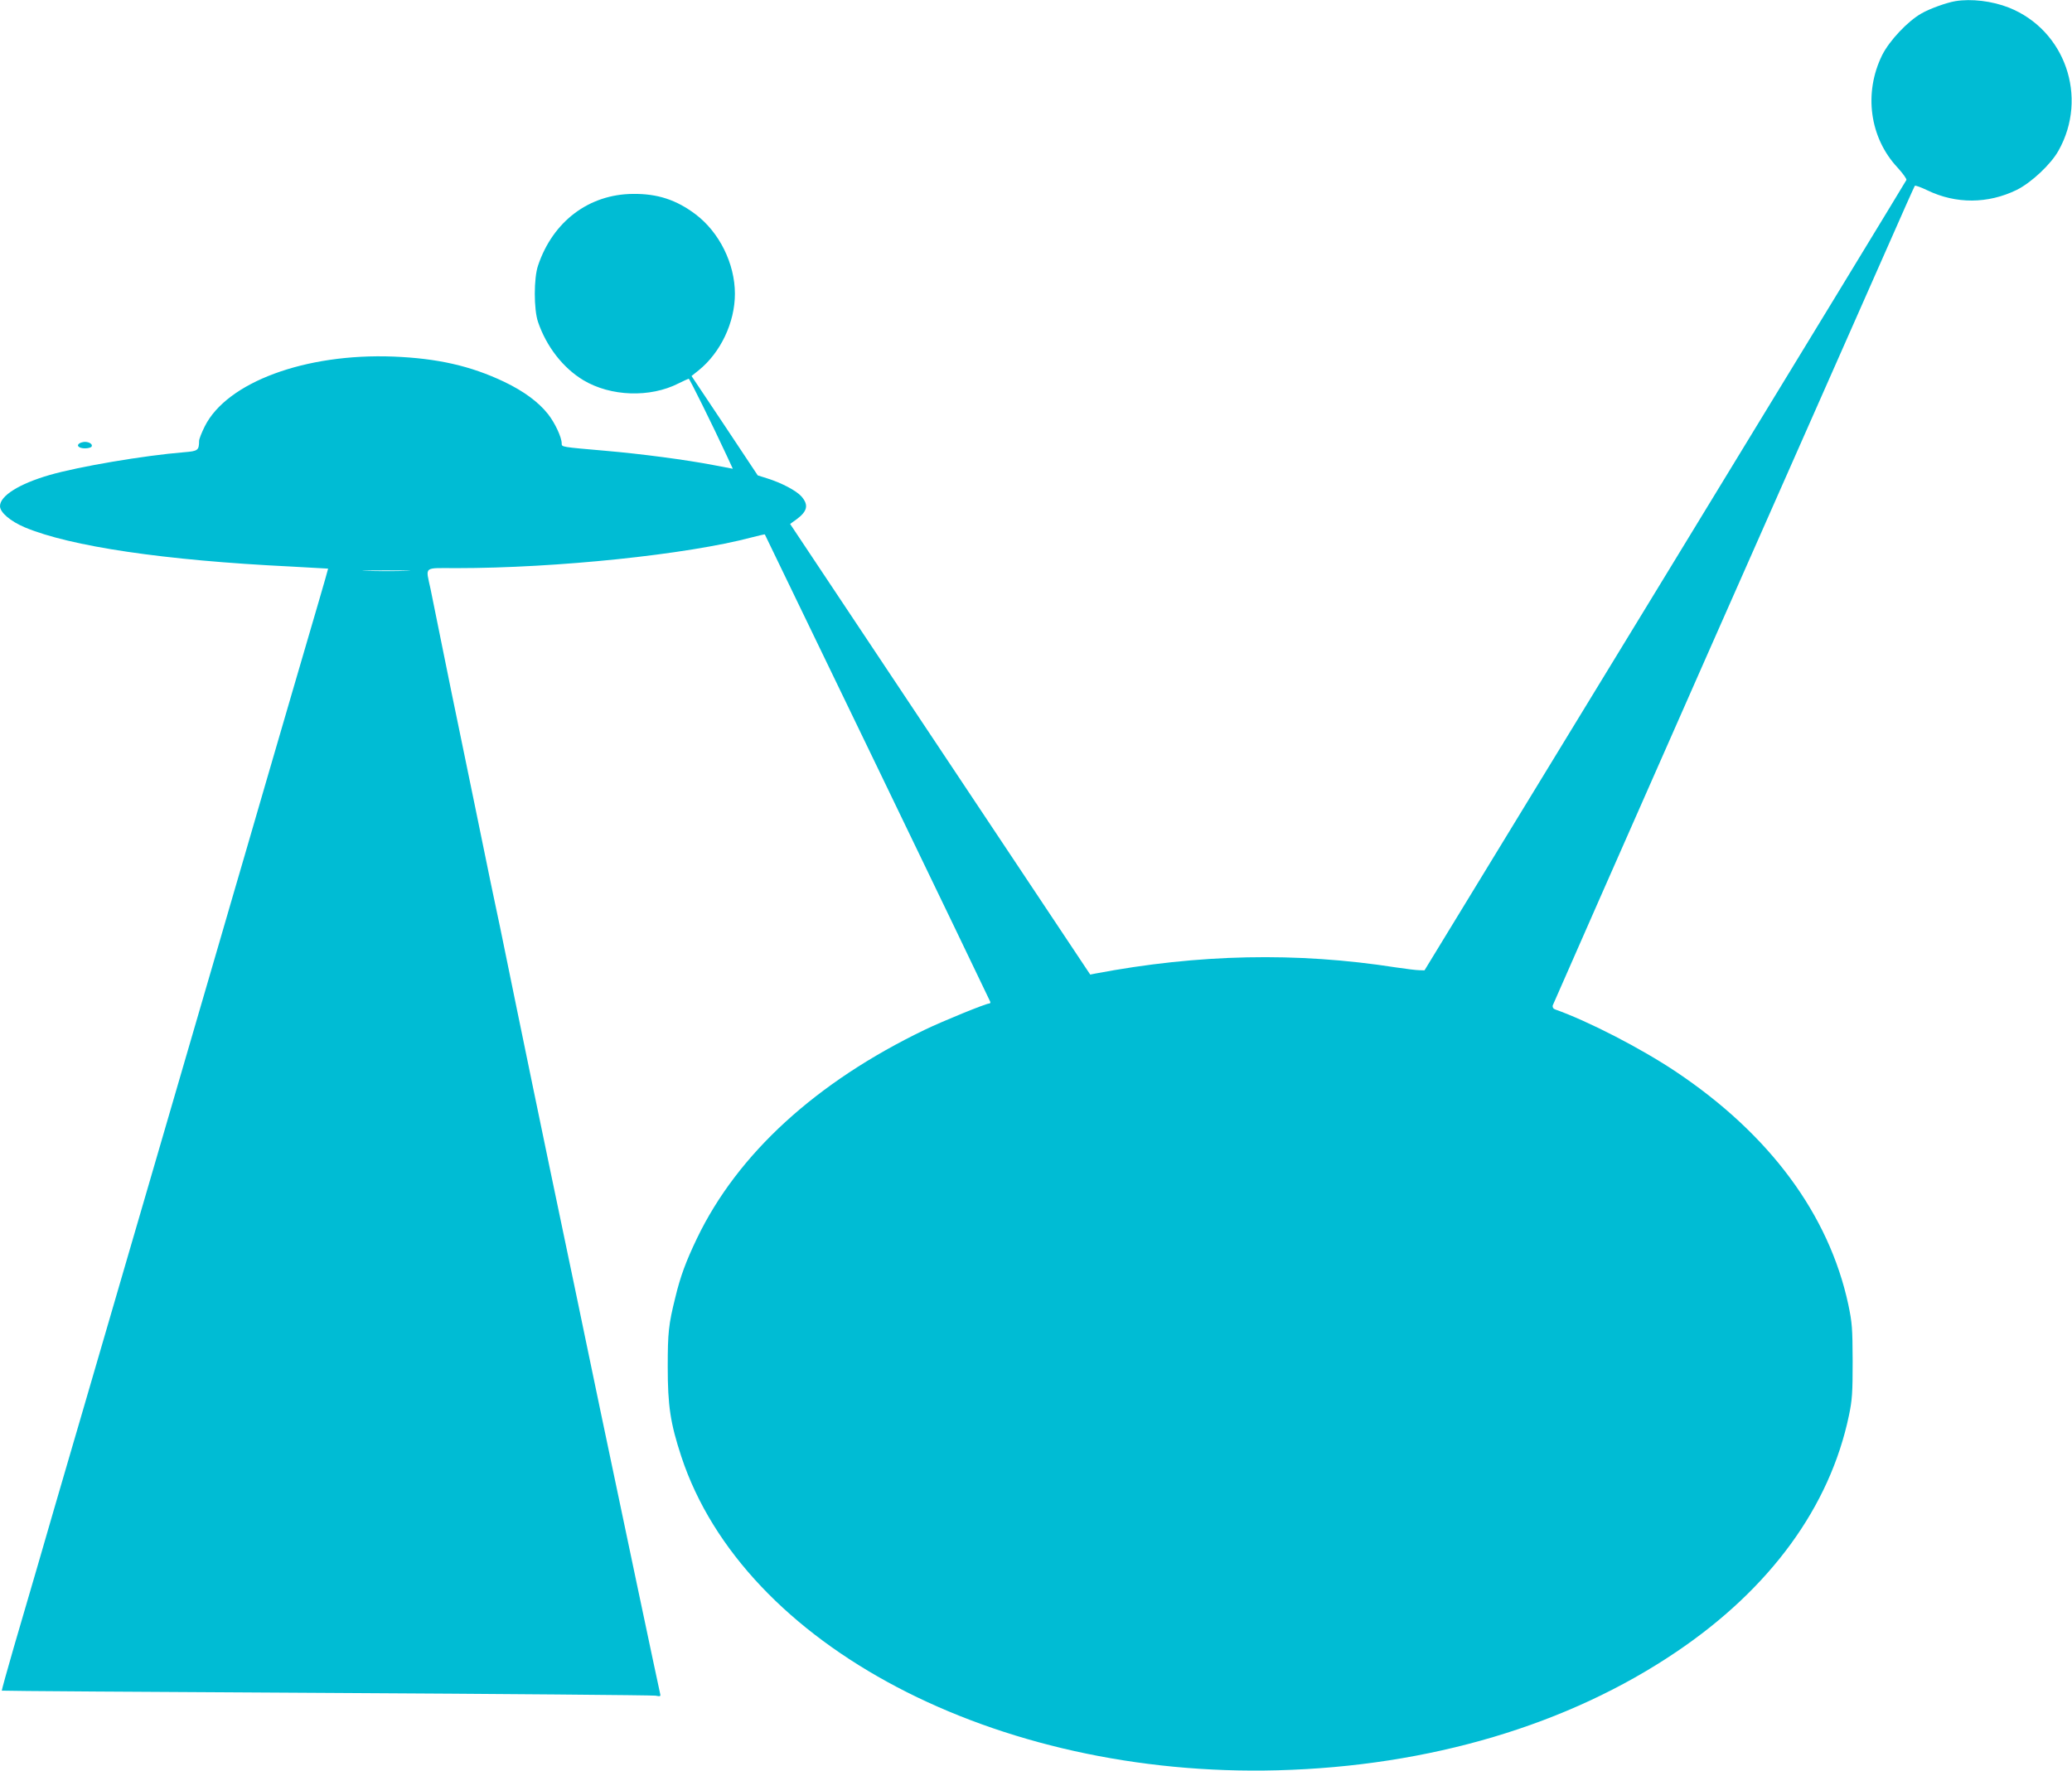 <?xml version="1.0" standalone="no"?>
<!DOCTYPE svg PUBLIC "-//W3C//DTD SVG 20010904//EN"
 "http://www.w3.org/TR/2001/REC-SVG-20010904/DTD/svg10.dtd">
<svg version="1.0" xmlns="http://www.w3.org/2000/svg"
 width="1280pt" height="1094pt" viewBox="0 0 1280 1094"
 preserveAspectRatio="xMidYMid meet">
<g transform="translate(0,1094) scale(0.1,-0.1)"
fill="#00bcd4" stroke="none">
<path d="M12080 10933 c-54 -9 -158 -46 -210 -76 -85 -48 -198 -168 -243 -258
-115 -234 -77 -510 95 -694 33 -36 58 -71 55 -77 -3 -7 -674 -1109 -1491
-2448 l-1486 -2435 -33 1 c-17 0 -81 8 -142 17 -614 96 -1222 83 -1860 -38
l-30 -6 -927 1392 -927 1392 39 28 c68 50 77 89 31 142 -32 36 -123 84 -213
112 l-57 18 -204 307 -205 307 44 35 c136 110 224 296 224 473 0 186 -96 380
-243 491 -118 89 -235 128 -387 126 -271 -2 -494 -169 -586 -442 -27 -78 -27
-272 0 -350 52 -152 155 -284 280 -359 169 -101 412 -109 587 -20 32 16 61 29
64 29 5 0 145 -282 235 -476 l37 -80 -121 23 c-166 32 -445 69 -666 88 -274
24 -270 23 -270 45 0 38 -41 126 -84 181 -59 75 -150 142 -271 200 -208 99
-413 145 -685 156 -544 21 -1029 -159 -1165 -431 -19 -38 -35 -78 -35 -90 -1
-58 -6 -63 -93 -70 -247 -20 -653 -89 -832 -141 -186 -54 -305 -128 -305 -192
0 -39 64 -93 153 -131 282 -118 862 -204 1642 -242 127 -7 231 -13 232 -13 0
-1 -27 -99 -62 -217 -35 -118 -104 -357 -155 -530 -50 -173 -123 -422 -161
-552 -38 -131 -101 -346 -139 -478 -39 -132 -101 -347 -139 -477 -38 -131
-106 -364 -151 -518 -82 -282 -161 -552 -290 -995 -39 -132 -102 -348 -140
-480 475 1630 -607 -2083 -280 -960 -171 -586 -213 -729 -278 -955 -39 -132
-105 -358 -147 -503 -42 -145 -75 -265 -74 -267 2 -2 904 -8 2004 -14 1100 -6
2015 -14 2034 -17 32 -6 34 -5 28 17 -6 23 -259 1223 -367 1739 -27 129 -71
343 -99 475 -27 132 -82 393 -121 580 -67 320 -134 640 -200 960 -16 77 -61
295 -100 485 -39 190 -84 409 -100 488 -17 78 -43 206 -60 285 -16 78 -61 297
-100 487 -39 190 -84 408 -100 485 -16 77 -57 275 -90 440 -33 165 -69 343
-80 395 -31 145 -48 130 159 130 620 0 1426 84 1825 190 43 11 80 20 81 18 3
-4 1387 -2871 1392 -2886 3 -6 0 -12 -7 -12 -20 0 -285 -108 -397 -162 -671
-323 -1156 -766 -1407 -1288 -69 -144 -103 -236 -134 -365 -42 -169 -47 -218
-47 -430 0 -240 16 -347 84 -554 385 -1167 1940 -1985 3686 -1938 936 25 1793
280 2460 731 581 392 949 897 1067 1461 20 96 23 139 23 335 -1 206 -3 236
-27 351 -120 556 -485 1050 -1065 1438 -217 145 -543 313 -747 385 -11 4 -16
13 -14 24 3 9 434 987 957 2172 524 1185 1025 2319 1114 2520 88 201 163 368
166 372 3 4 38 -9 78 -28 176 -85 374 -84 552 3 90 45 211 158 258 243 185
330 40 745 -307 883 -104 41 -232 56 -330 40z m-9572 -3520 c-64 -2 -172 -2
-240 0 -68 1 -15 3 117 3 132 0 187 -2 123 -3z"/>
<path d="M491 8201 c-22 -14 -3 -31 34 -31 19 0 37 5 41 11 8 14 -14 29 -41
29 -11 0 -26 -4 -34 -9z"/>
</g>
</svg>
